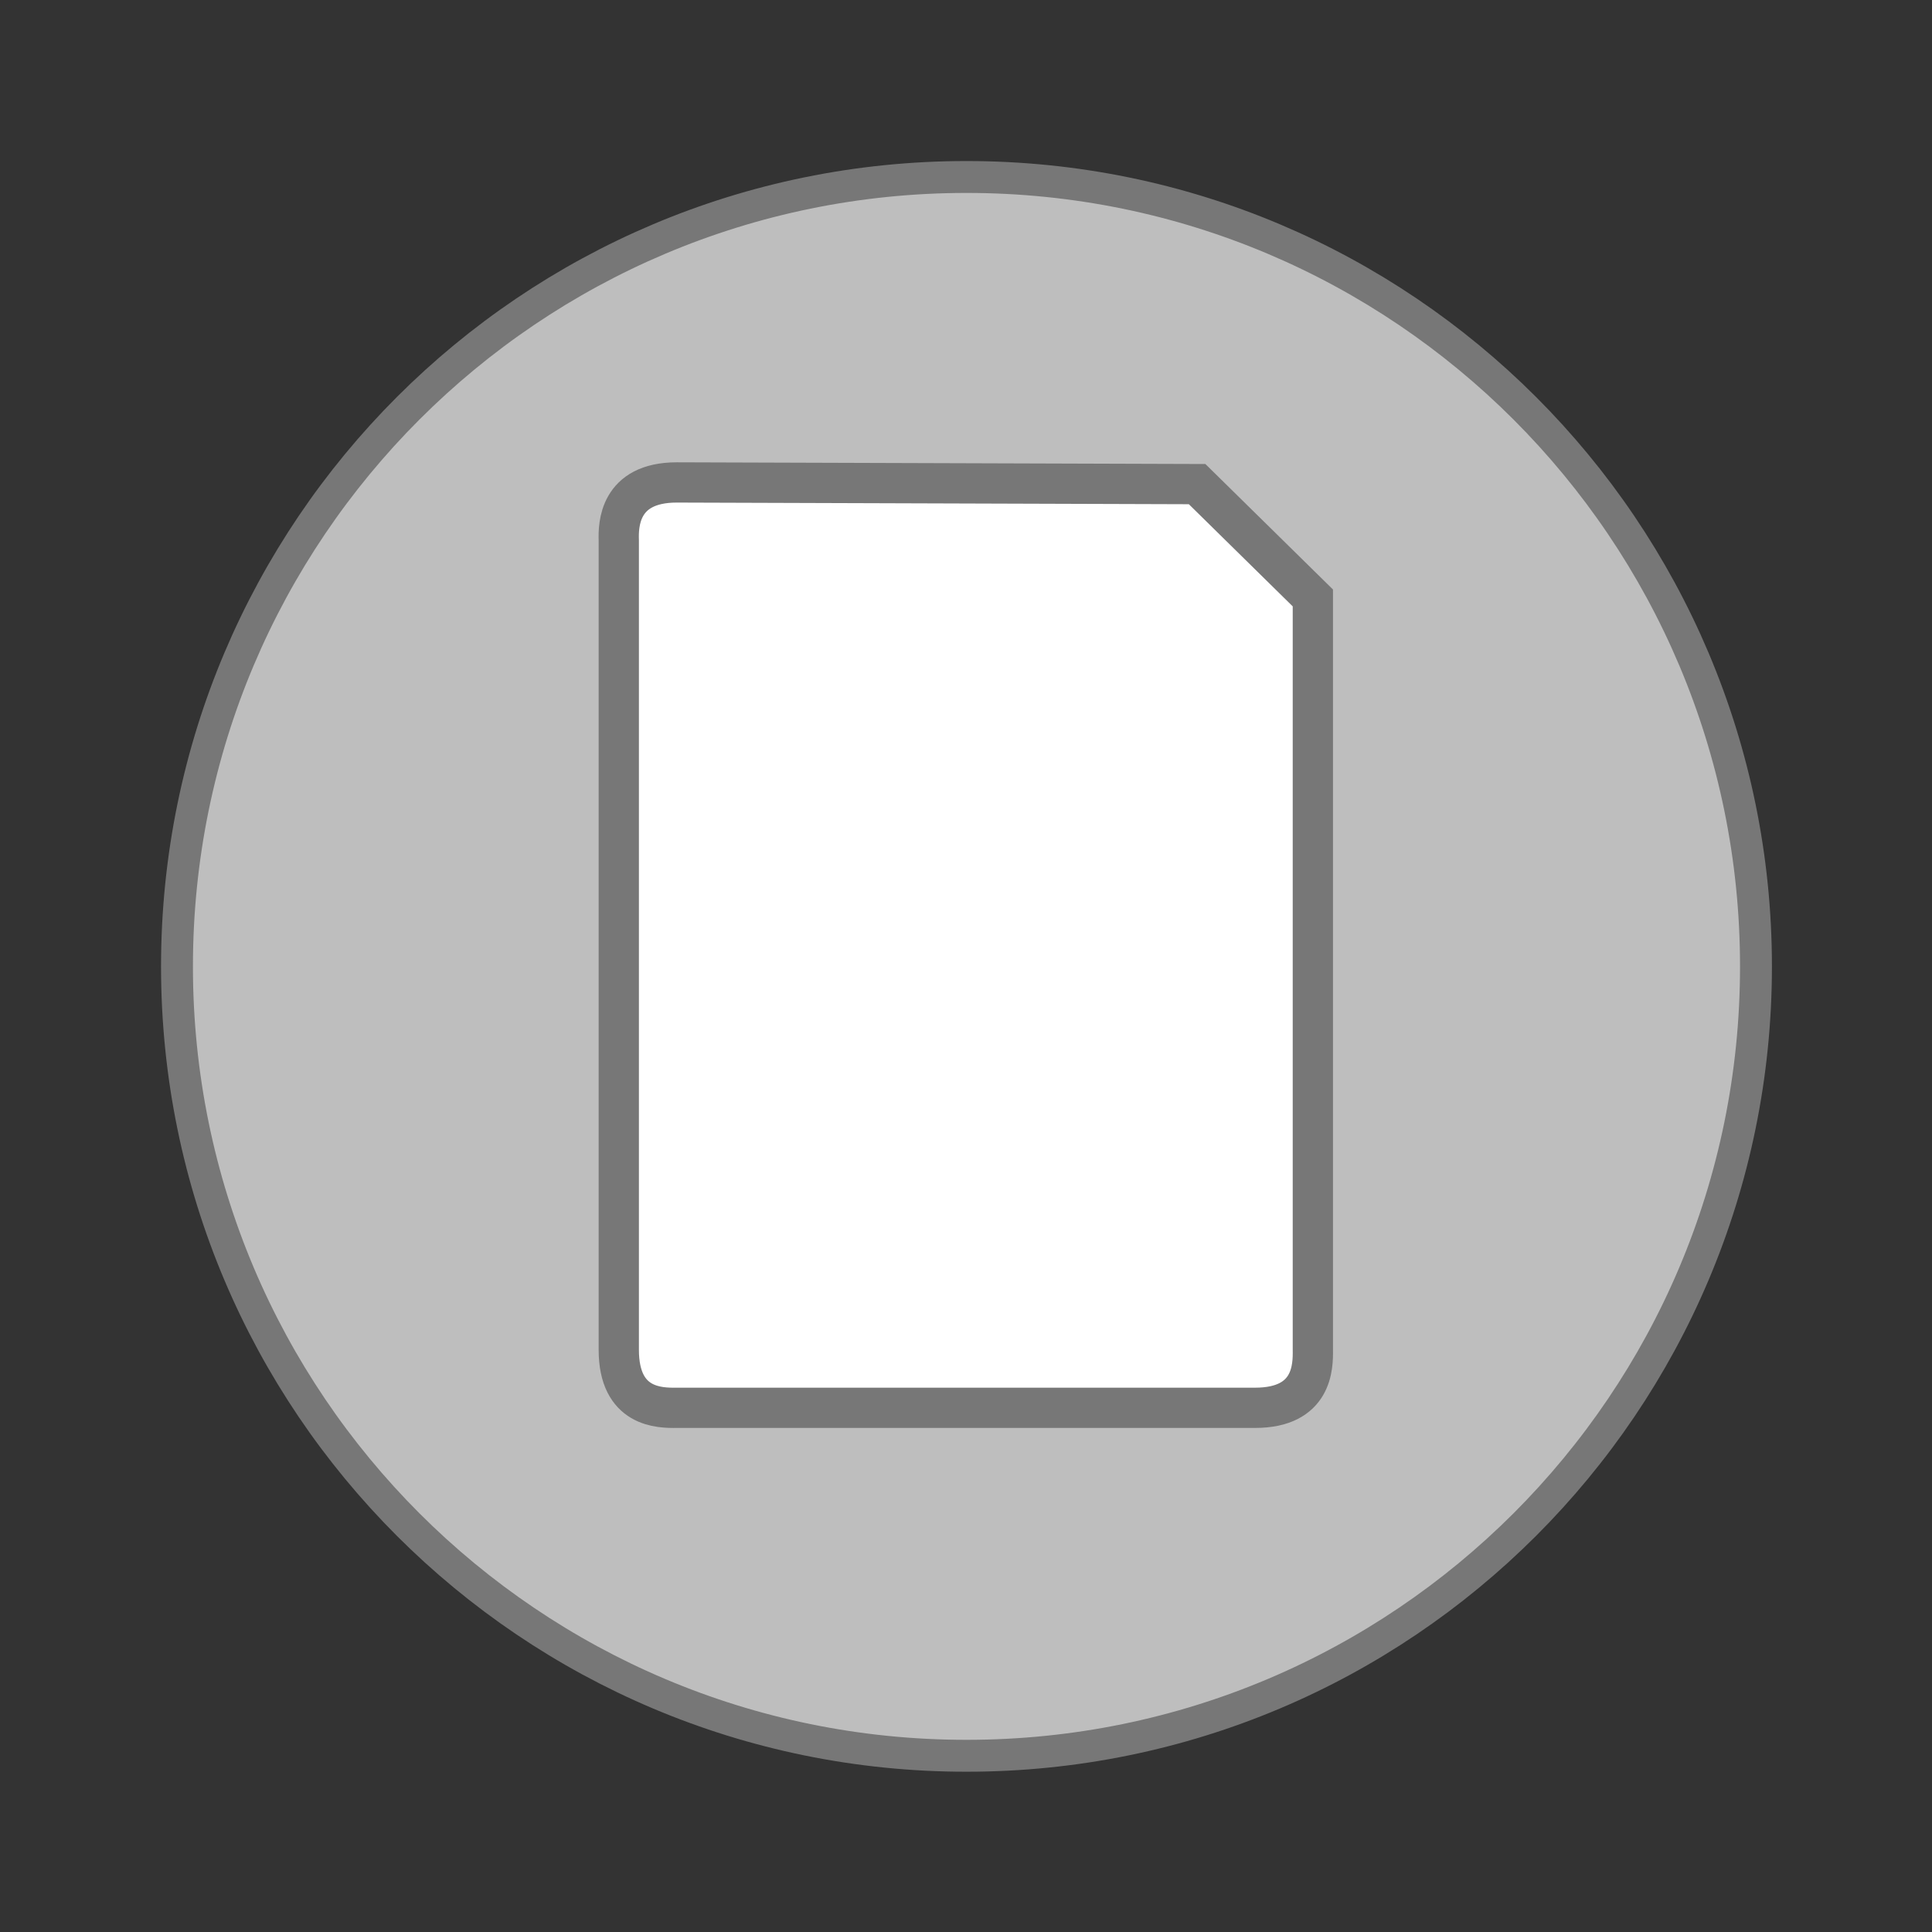 <svg width="32" xmlns="http://www.w3.org/2000/svg" height="32" viewBox="0 0 32 32" xmlns:xlink="http://www.w3.org/1999/xlink">
<rect x="0" y="0" width="32" height="32" fill="#333333" stroke="none"/>
<g style="stroke:#777">
<path style="fill:#bebebe;stroke-width:.792" d="M 43.605 24 C 43.605 34.828 34.828 43.6 24 43.6 C 13.172 43.6 4.395 34.828 4.395 24 C 4.395 13.172 13.172 4.395 24 4.395 C 34.828 4.395 43.605 13.172 43.605 24 Z " transform="scale(.667)"/>
<path style="fill:#fff;stroke-width:.696" d="M 3.003 1036.364 C 2 1036.364 1.992 1037.106 2 1037.363 L 2 1051.36 C 2 1052.363 2.705 1052.367 3.003 1052.363 L 13.001 1052.363 C 14 1052.363 14.004 1051.649 14 1051.36 L 14 1038.361 L 11.999 1036.393 Z " transform="matrix(.958 0 0 .958 8.333 -984.846)"/>
</g>
</svg>
